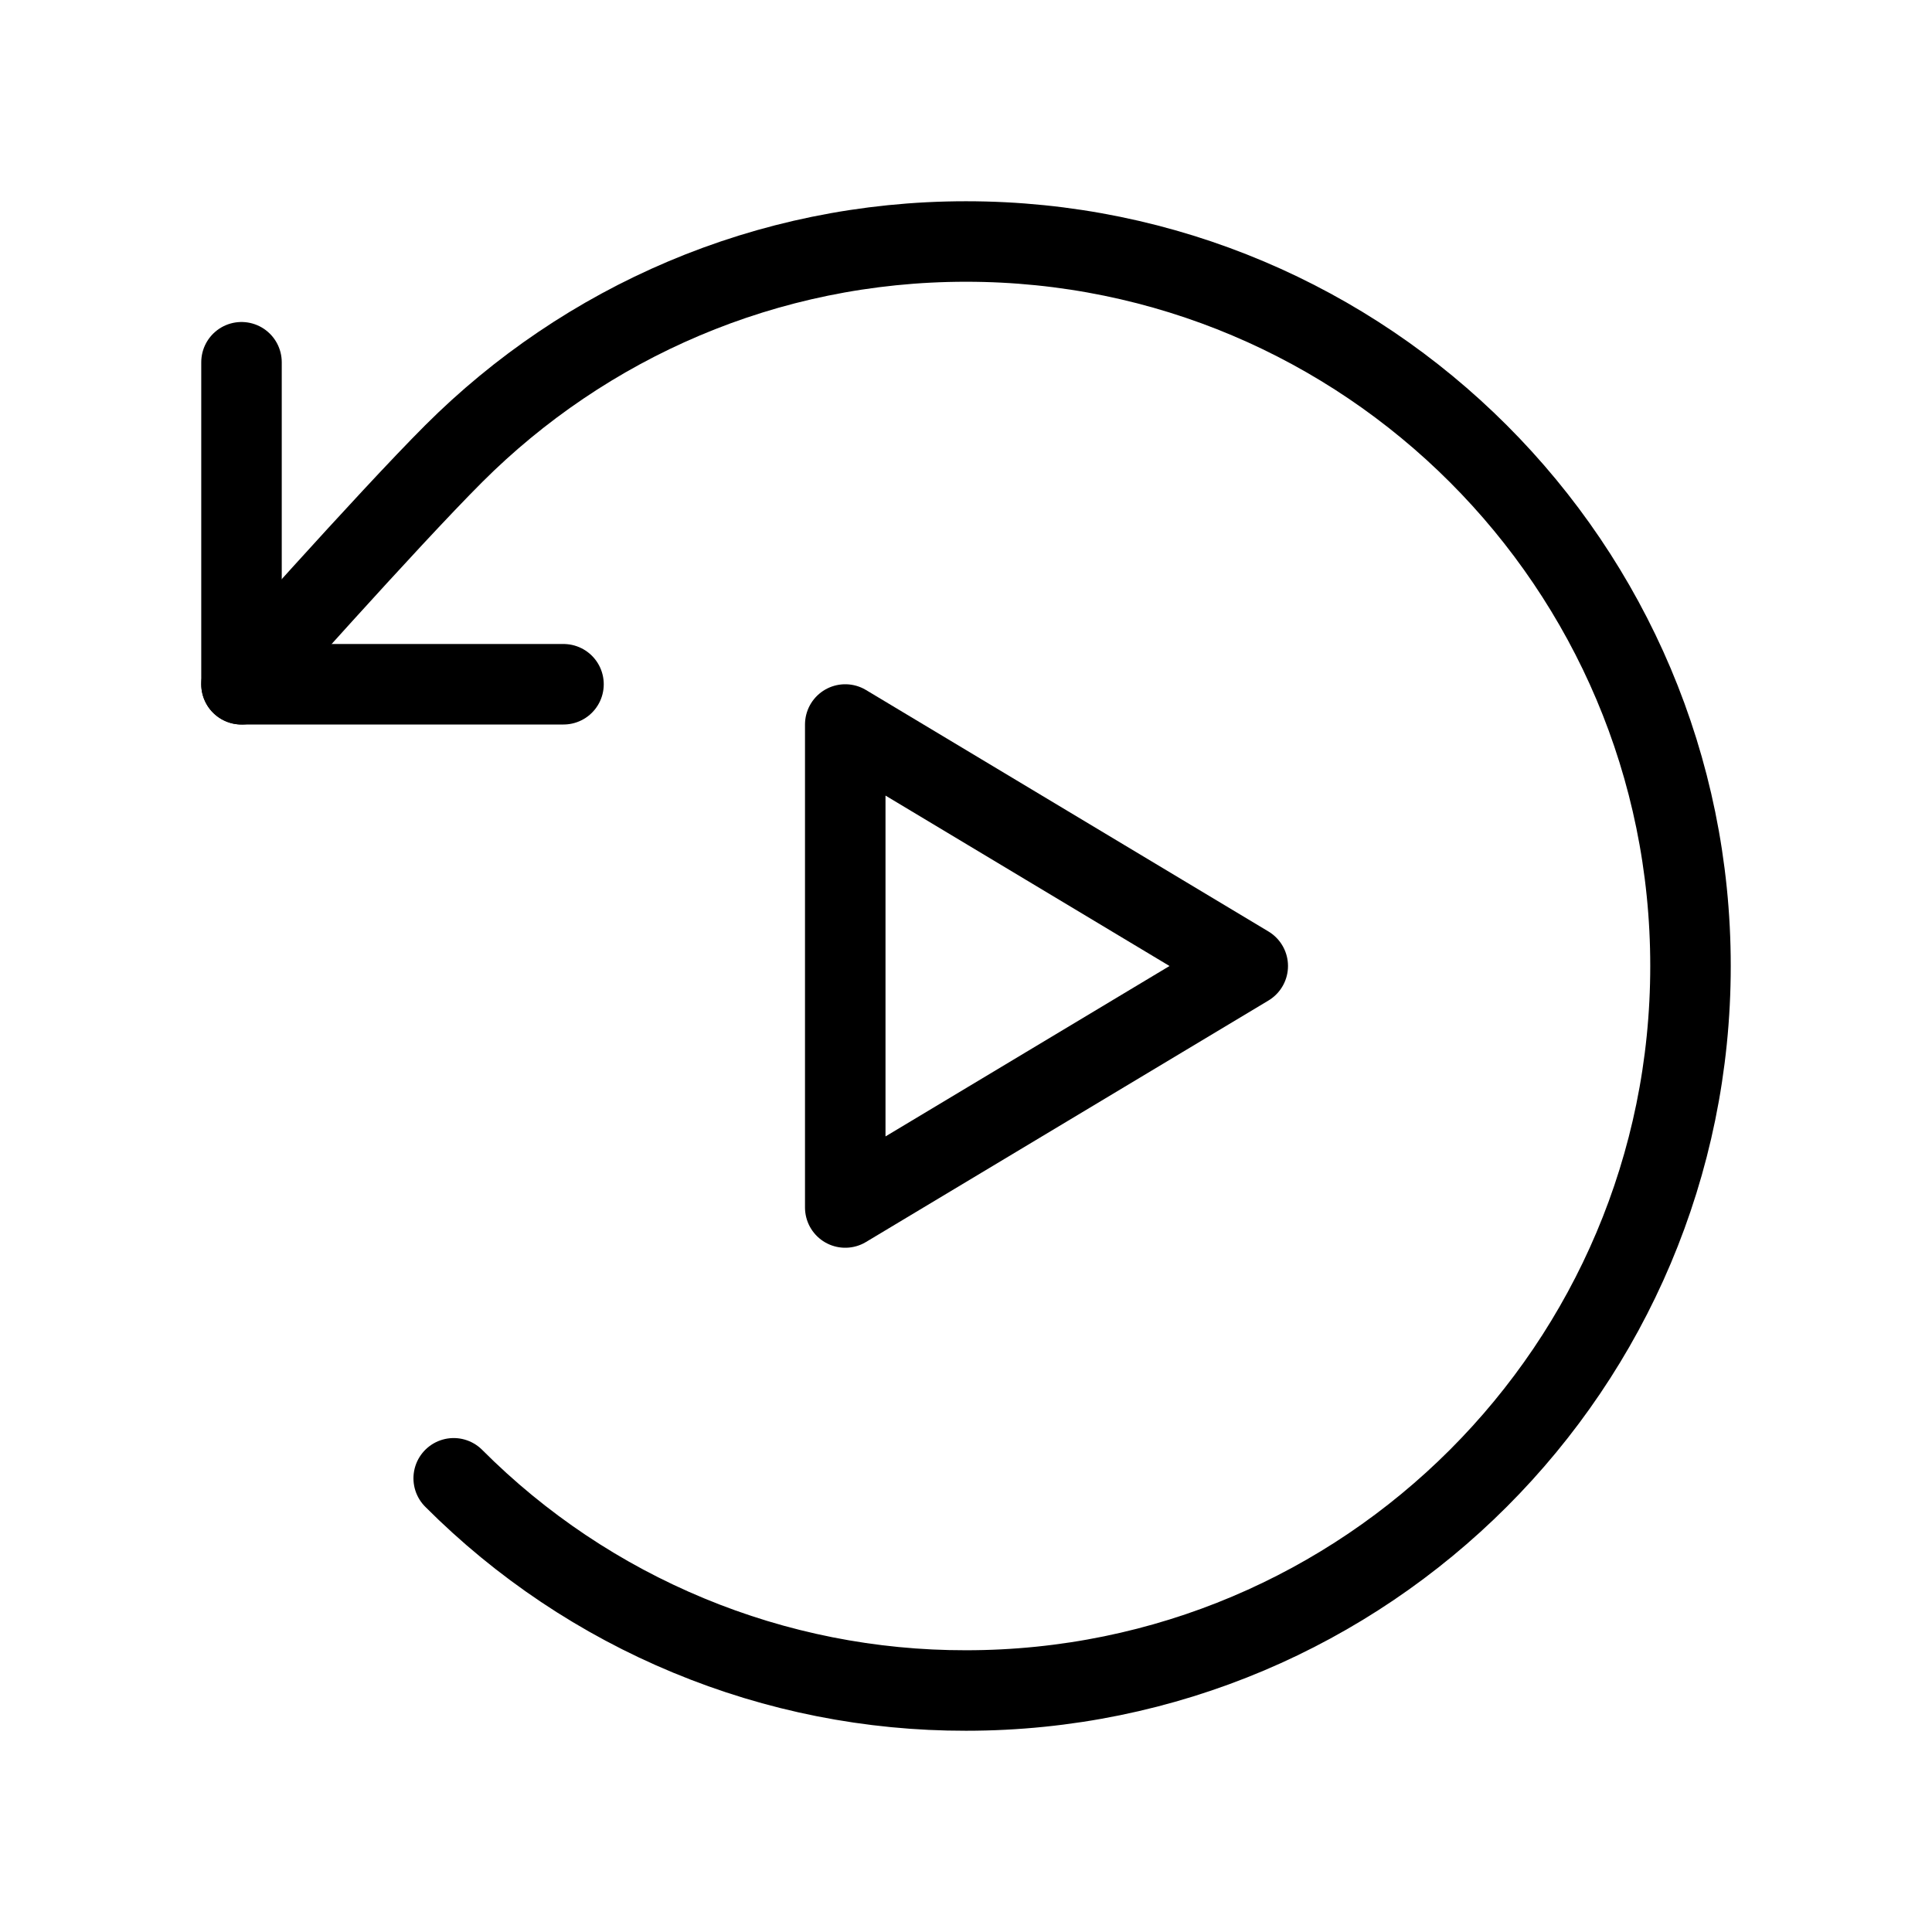 <svg width="24" height="24" viewBox="0 0 24 24" fill="none" xmlns="http://www.w3.org/2000/svg">
<path d="M10.5 12V9L13 10.5L15.5 12L13 13.5L10.5 15V12Z" stroke="black" stroke-linejoin="round"/>
<path d="M5.636 18.364C6.471 19.201 7.463 19.865 8.555 20.317C9.647 20.77 10.818 21.002 12 21C16.971 21 21 16.971 21 12C21 7.029 16.971 3 12 3C9.515 3 7.265 4.008 5.636 5.636C4.807 6.465 3 8.5 3 8.5" stroke="black" stroke-linecap="round" stroke-linejoin="round"/>
<path d="M3 4.5V8.5H7" stroke="black" stroke-linecap="round" stroke-linejoin="round"/>
</svg>
